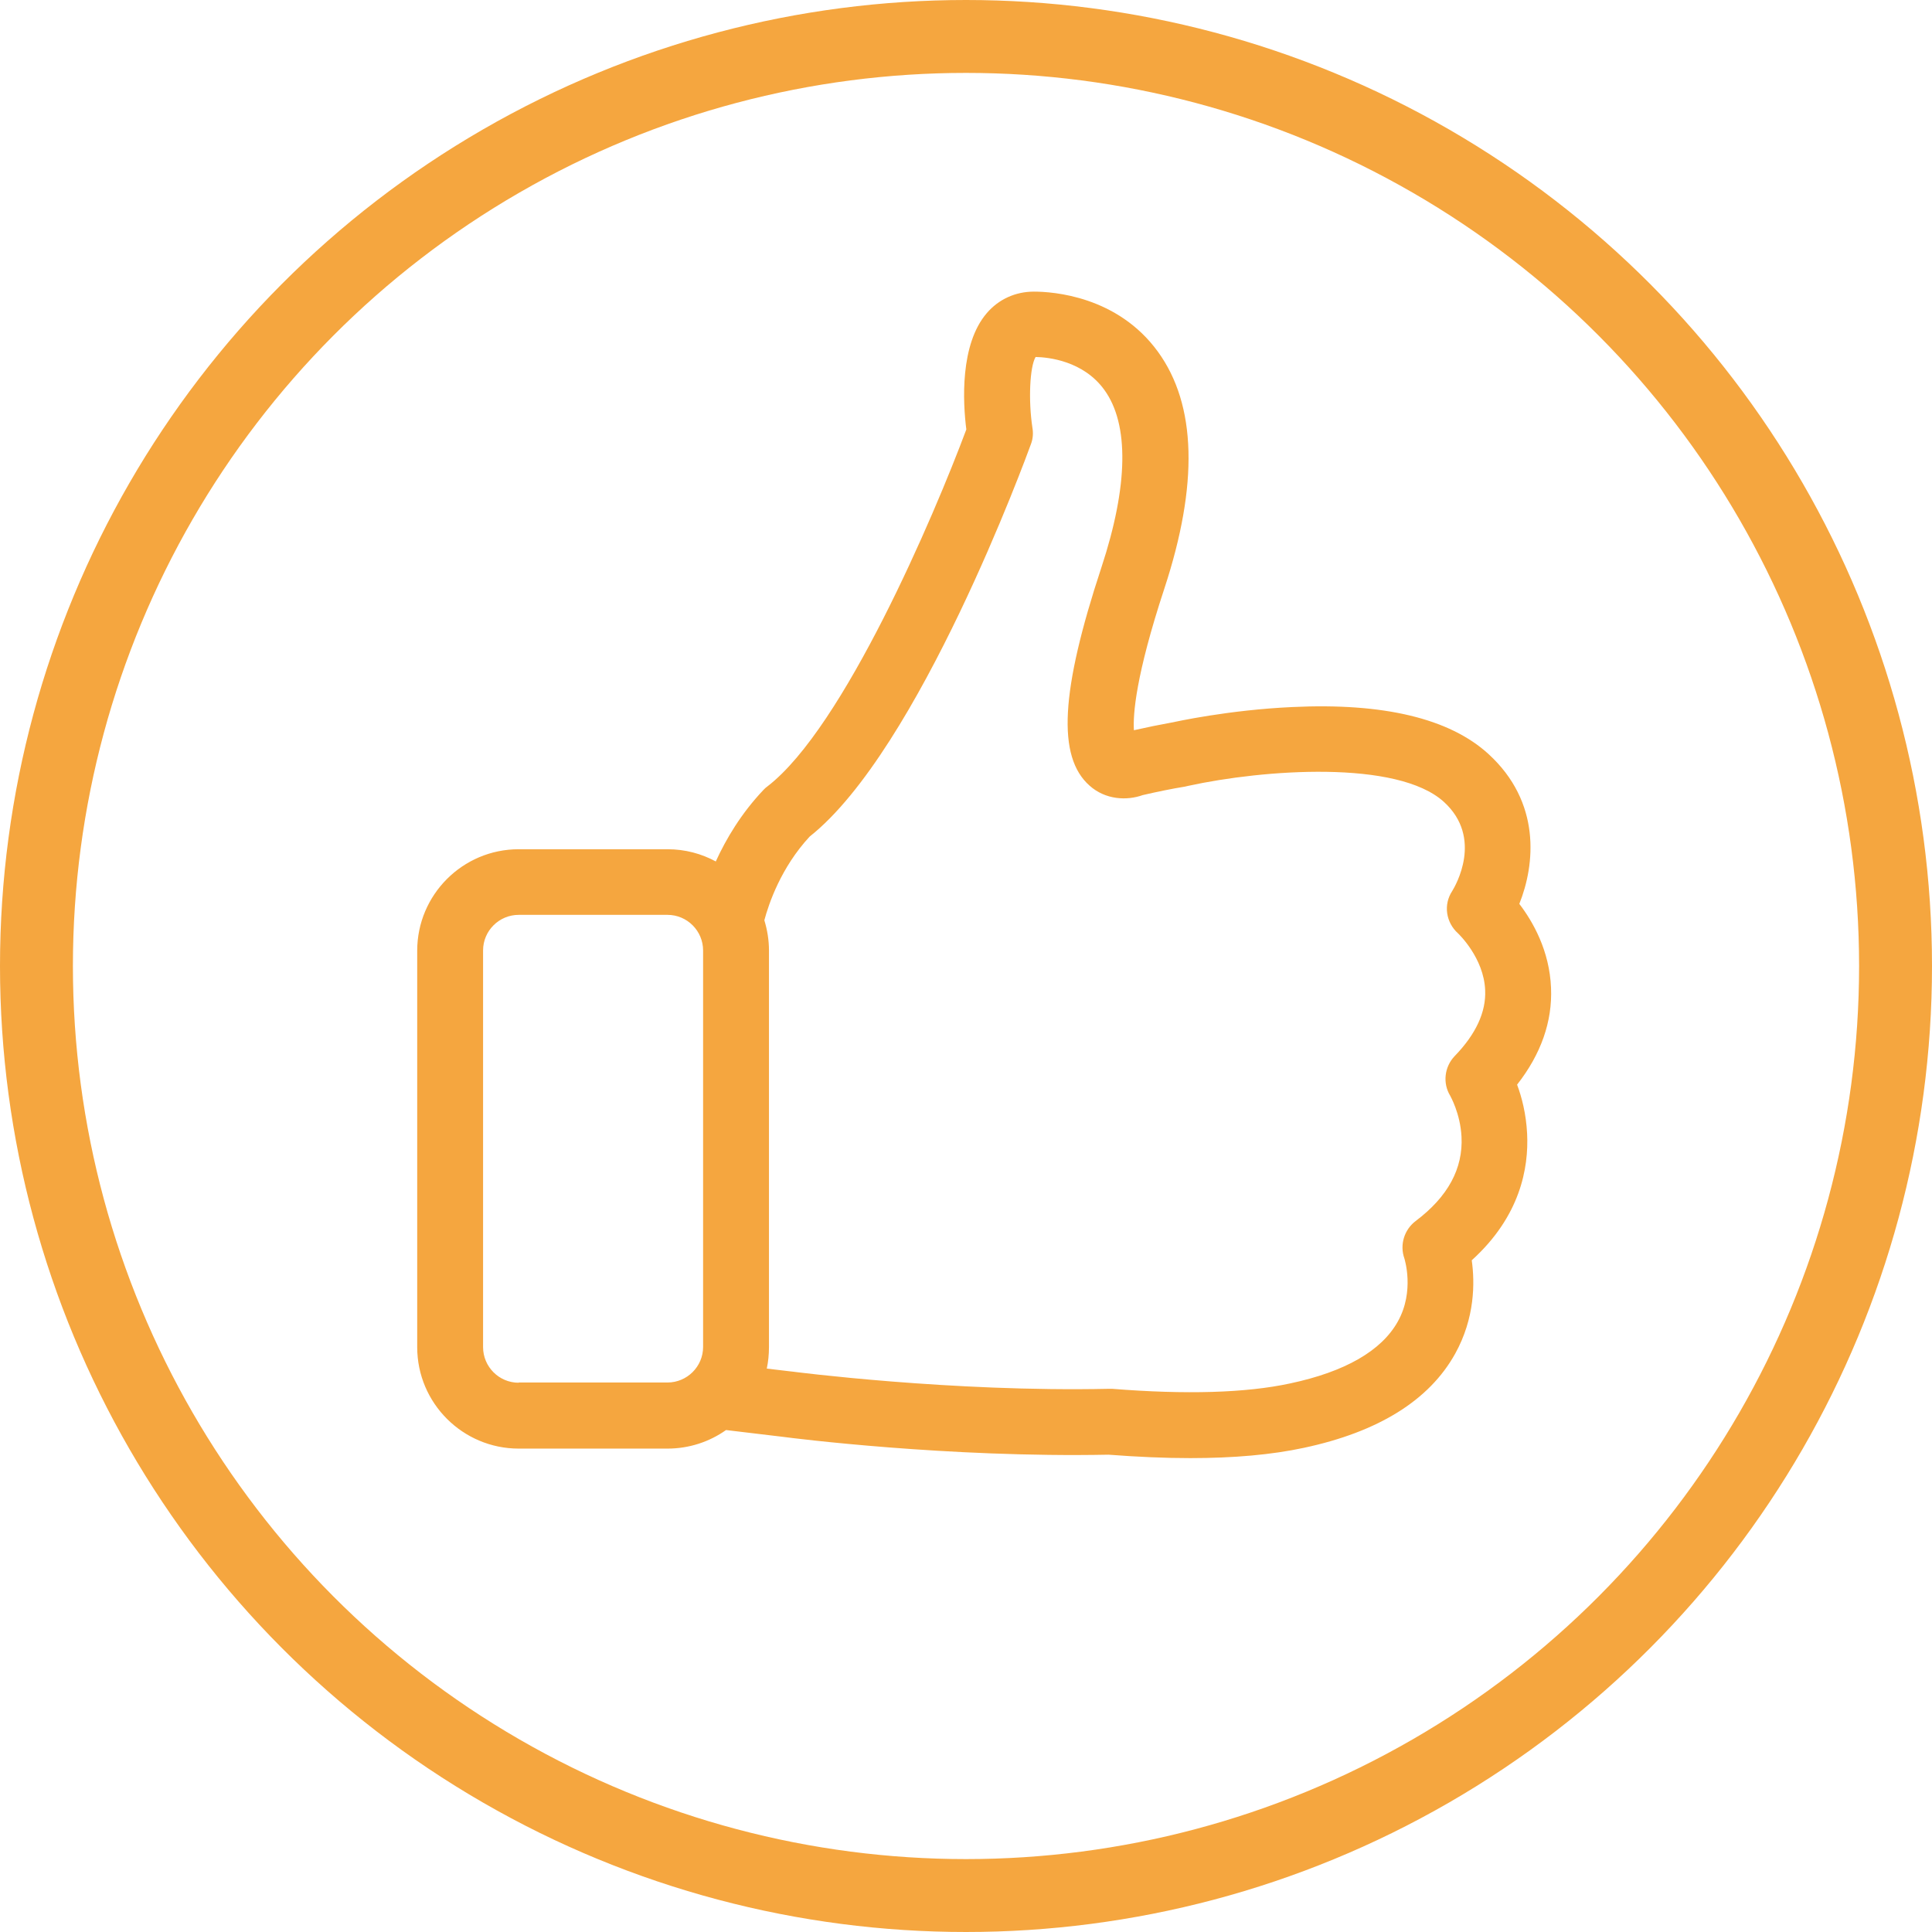 <?xml version="1.0" encoding="UTF-8"?> <svg xmlns="http://www.w3.org/2000/svg" width="53" height="53" viewBox="0 0 53 53" fill="none"> <circle cx="26.5" cy="26.5" r="25.5" stroke="#F5A63F" stroke-width="2"></circle> <g clip-path="url(#clip0_761_198)"> <path d="M41.618 29.755C42.274 28.918 42.589 28.022 42.549 27.098C42.508 26.081 42.053 25.285 41.679 24.796C42.114 23.712 42.281 22.006 40.829 20.681C39.765 19.711 37.958 19.276 35.455 19.396C33.695 19.476 32.223 19.804 32.163 19.818H32.156C31.822 19.878 31.467 19.951 31.106 20.032C31.079 19.604 31.153 18.54 31.942 16.144C32.879 13.293 32.825 11.112 31.768 9.653C30.657 8.12 28.884 8 28.362 8C27.86 8 27.398 8.207 27.071 8.589C26.328 9.452 26.415 11.045 26.509 11.781C25.625 14.15 23.149 19.958 21.055 21.571C21.015 21.598 20.981 21.631 20.948 21.665C20.332 22.314 19.917 23.016 19.636 23.632C19.241 23.418 18.793 23.297 18.311 23.297H14.229C12.69 23.297 11.445 24.549 11.445 26.081V36.955C11.445 38.494 12.697 39.739 14.229 39.739H18.311C18.907 39.739 19.462 39.552 19.917 39.23L21.49 39.418C21.73 39.451 26.013 39.993 30.41 39.906C31.206 39.967 31.956 40 32.651 40C33.849 40 34.893 39.906 35.763 39.719C37.811 39.284 39.209 38.414 39.919 37.136C40.461 36.159 40.461 35.189 40.374 34.573C41.706 33.368 41.94 32.037 41.893 31.1C41.866 30.558 41.746 30.096 41.618 29.755ZM14.229 37.932C13.687 37.932 13.252 37.491 13.252 36.955V26.074C13.252 25.532 13.694 25.097 14.229 25.097H18.311C18.853 25.097 19.288 25.539 19.288 26.074V36.949C19.288 37.491 18.846 37.926 18.311 37.926H14.229V37.932ZM39.905 28.972C39.624 29.266 39.571 29.715 39.785 30.063C39.785 30.069 40.059 30.538 40.093 31.18C40.14 32.057 39.718 32.833 38.835 33.496C38.52 33.736 38.393 34.151 38.527 34.526C38.527 34.533 38.815 35.416 38.346 36.253C37.898 37.056 36.901 37.631 35.388 37.952C34.177 38.213 32.531 38.26 30.51 38.099C30.483 38.099 30.45 38.099 30.416 38.099C26.114 38.193 21.764 37.631 21.717 37.624H21.71L21.035 37.544C21.075 37.357 21.095 37.156 21.095 36.955V26.074C21.095 25.787 21.048 25.506 20.968 25.245C21.088 24.796 21.423 23.799 22.212 22.949C25.217 20.567 28.155 12.53 28.282 12.182C28.335 12.042 28.349 11.888 28.322 11.734C28.208 10.985 28.248 10.068 28.409 9.793C28.764 9.8 29.721 9.9 30.296 10.697C30.979 11.64 30.952 13.327 30.216 15.562C29.091 18.968 28.998 20.761 29.888 21.551C30.329 21.946 30.918 21.966 31.347 21.812C31.755 21.718 32.143 21.638 32.511 21.578C32.538 21.571 32.571 21.564 32.598 21.558C34.652 21.109 38.333 20.835 39.611 21.999C40.695 22.989 39.925 24.301 39.839 24.442C39.591 24.816 39.664 25.305 39.999 25.606C40.006 25.613 40.708 26.275 40.742 27.165C40.769 27.761 40.488 28.37 39.905 28.972Z" fill="#F5A63F"></path> </g> <defs> <clipPath id="clip0_761_198"> <rect width="32" height="32" fill="white" transform="translate(11 8)"></rect> </clipPath> </defs> </svg> 